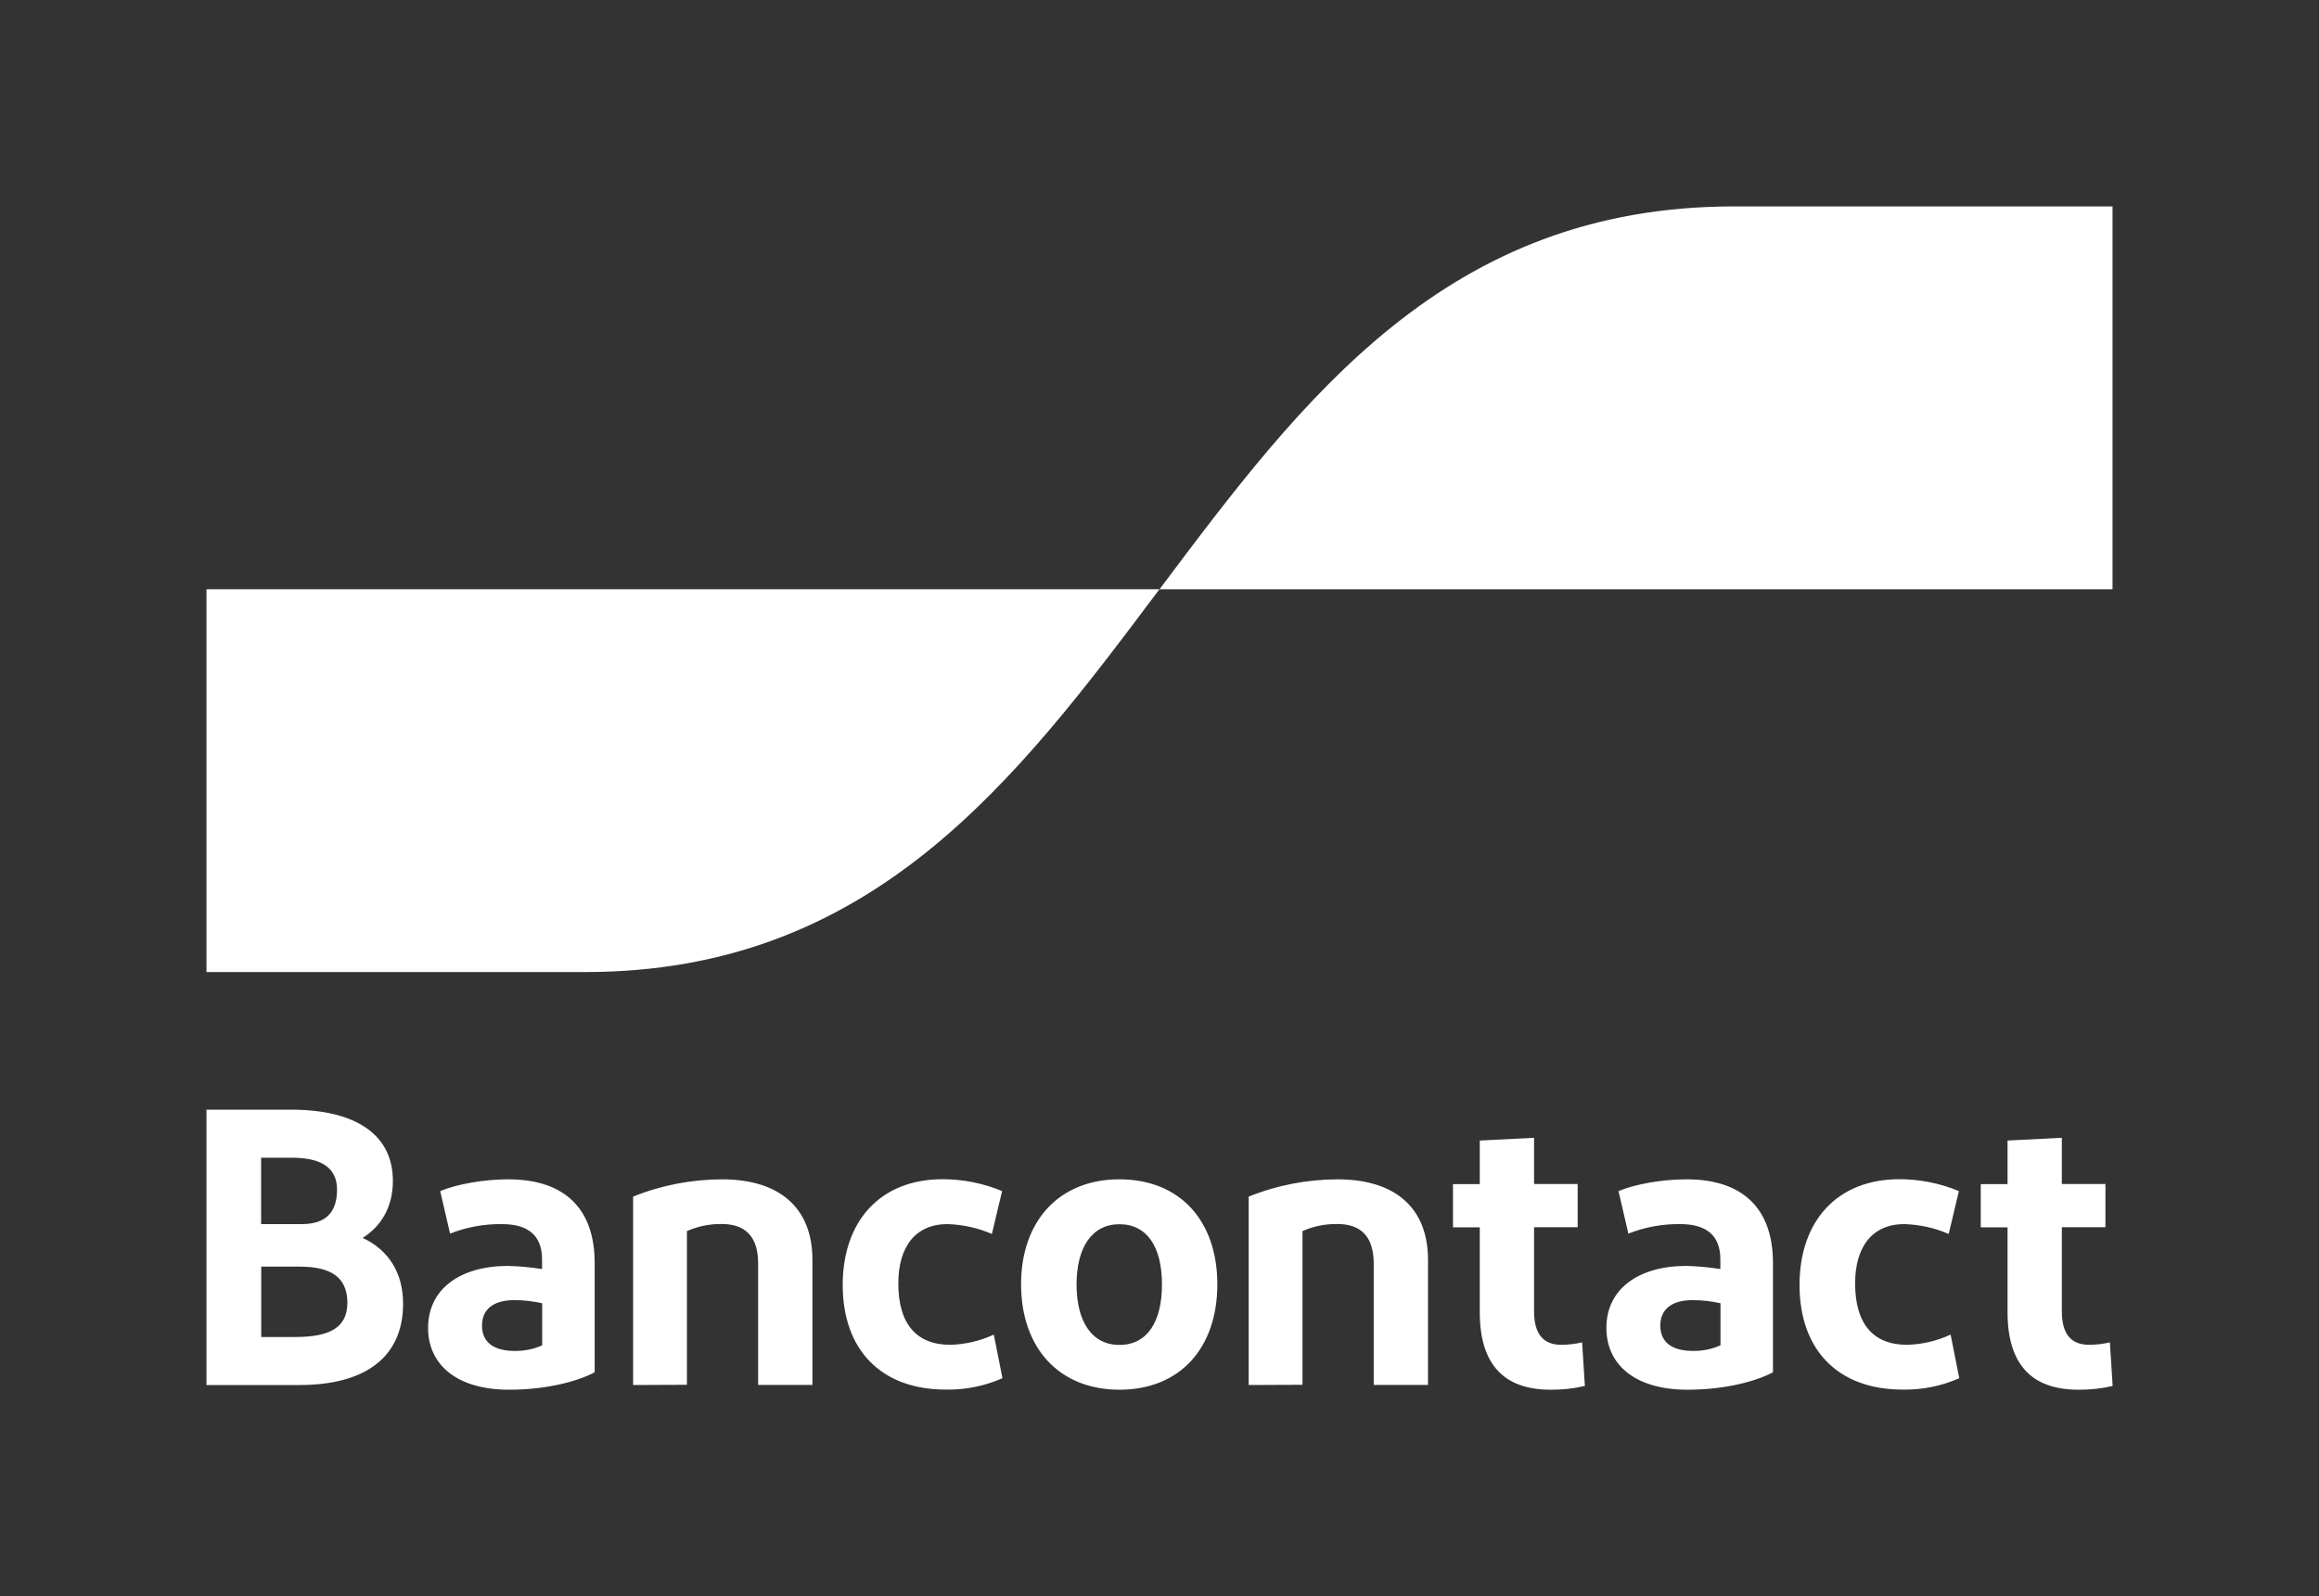 <?xml version="1.0" encoding="utf-8"?>
<!-- Generator: Adobe Illustrator 27.6.1, SVG Export Plug-In . SVG Version: 6.00 Build 0)  -->
<svg version="1.1" id="Layer_1" xmlns="http://www.w3.org/2000/svg" xmlns:xlink="http://www.w3.org/1999/xlink" x="0px" y="0px"
	 viewBox="0 0 1930.7 1329.2" style="enable-background:new 0 0 1930.7 1329.2;" xml:space="preserve">
<rect x="0" y="0" width="1930.7" height="1329.2" fill="#333333" stroke="none"/>
<style type="text/css">
	.st0{fill:#FFFFFF;}
</style>
<path id="Bancontact" class="st0" d="M171.9,1153.4V924.1h70.7c51.4,0,84.5,19.3,84.5,59.3c0,22.6-10.5,38.3-25.2,47.5
	c21.3,9.8,33.7,28.8,33.7,54.7c0,46.2-33.7,67.8-86.1,67.8L171.9,1153.4z M217.4,1019.4h33.7c20.6,0,29.5-10.2,29.5-28.8
	c0-20-16-26.5-37.7-26.5h-25.5V1019.4z M217.4,1113.4h28.2c27.5,0,43.6-6.9,43.6-28.5c0-21.3-13.8-30.1-39.6-30.1h-32.1V1113.4z
	 M423.9,1157.3c-44.9,0-67.5-21.9-67.5-51.4c0-32.4,26.5-51.4,65.8-51.7c9.8,0.2,19.5,1.1,29.1,2.6v-7.9c0-20-11.5-29.5-33.4-29.5
	c-14.8-0.2-29.5,2.5-43.2,7.9l-8.2-35.4c14.1-5.9,36.7-9.8,56.6-9.8c48.1,0,72,25.5,72,69.7v91
	C481.9,1149.8,456.6,1157.3,423.9,1157.3L423.9,1157.3z M451.4,1120.3v-35c-7.6-1.7-15.4-2.6-23.2-2.6c-15.1,0-26.9,5.9-26.9,21.3
	c0,13.8,9.8,21,27.2,21C436.4,1125.1,444.2,1123.6,451.4,1120.3L451.4,1120.3z M527.1,1153.4V996.5c23.5-9.5,48.6-14.3,74-14.4
	c47.8,0,75.3,23.6,75.3,67.1v104.1h-45.2v-100.9c0-22.6-10.5-33.1-30.5-33.1c-9.9-0.1-19.7,1.9-28.8,5.9v128L527.1,1153.4z
	 M834.3,991.9l-8.5,35.7c-11.7-5.1-24.3-7.8-37-8.2c-26.5,0-40.9,18.7-40.9,49.4c0,33.7,15.1,51.1,43.2,51.1
	c12.6-0.3,24.9-3.2,36.3-8.5l7.2,36.3c-14.8,6.6-30.9,9.8-47.2,9.5c-54.4,0-85.8-33.7-85.8-87.1c0-53,31.1-88.1,83.2-88.1
	C801.9,982,818.7,985.4,834.3,991.9L834.3,991.9z M932,1157.3c-50.4,0-81.9-35-81.9-87.8c0-52.4,31.4-87.4,81.9-87.4
	c50.8,0,81.5,35,81.5,87.4C1013.5,1122.3,982.7,1157.3,932,1157.3L932,1157.3z M932,1120c23.2,0,35.4-19.3,35.4-50.4
	c0-30.8-12.1-50.1-35.4-50.1c-22.9,0-35.7,19.3-35.7,50.1C896.3,1100.6,909,1120,932,1120L932,1120z M1039.6,1153.4V996.5
	c23.5-9.5,48.6-14.3,74-14.4c47.8,0,75.3,23.6,75.3,67.1v104.1h-45.2v-100.9c0-22.6-10.5-33.1-30.5-33.1c-9.9-0.1-19.7,1.9-28.8,5.9
	v128L1039.6,1153.4z M1290.9,1157.3c-39,0-58.9-21.3-58.9-64.5v-70.7h-22.3v-36h22.3v-36.3l45.2-2.3V986h36.3v36h-36.3v70.1
	c0,19,7.9,27.8,22.6,27.8c5.8,0,11.7-0.7,17.4-2l2.3,36.3C1310,1156.4,1300.4,1157.4,1290.9,1157.3L1290.9,1157.3z M1404.9,1157.3
	c-44.9,0-67.5-21.9-67.5-51.4c0-32.4,26.5-51.4,65.8-51.7c9.8,0.2,19.5,1.1,29.1,2.6v-7.9c0-20-11.5-29.5-33.4-29.5
	c-14.8-0.2-29.5,2.5-43.2,7.9l-8.2-35.4c14.1-5.9,36.7-9.8,56.6-9.8c48.1,0,72,25.5,72,69.7v91
	C1462.9,1149.8,1437.7,1157.3,1404.9,1157.3L1404.9,1157.3z M1432.4,1120.3v-35c-7.6-1.7-15.4-2.6-23.2-2.6
	c-15.1,0-26.9,5.9-26.9,21.3c0,13.8,9.8,21,27.2,21C1417.4,1125.1,1425.2,1123.6,1432.4,1120.3L1432.4,1120.3z M1630.9,991.9
	l-8.5,35.7c-11.7-5.1-24.3-7.8-37-8.2c-26.5,0-40.9,18.7-40.9,49.4c0,33.7,15.1,51.1,43.2,51.1c12.6-0.3,24.9-3.2,36.3-8.5l7.2,36.3
	c-14.8,6.6-30.9,9.8-47.2,9.5c-54.4,0-85.8-33.7-85.8-87.1c0-53,31.1-88.1,83.2-88.1C1598.4,982,1615.3,985.4,1630.9,991.9
	L1630.9,991.9z M1730.3,1157.3c-39,0-58.9-21.3-58.9-64.5v-70.7h-22.3v-36h22.3v-36.3l45.2-2.3V986h36.3v36h-36.3v70.1
	c0,19,7.9,27.8,22.6,27.8c5.8,0,11.7-0.7,17.4-2l2.3,36.3C1749.4,1156.4,1739.8,1157.4,1730.3,1157.3L1730.3,1157.3z"/>
<path id="blue-symbol" class="st0" d="M487.1,809.5c239.1,0,358.7-159.4,478.2-318.8H171.9v318.8H487.1z"/>
<path id="yellow-symbol" class="st0" d="M1443.6,171.9c-239.1,0-358.7,159.4-478.2,318.8h793.4V171.9H1443.6z"/>
</svg>
